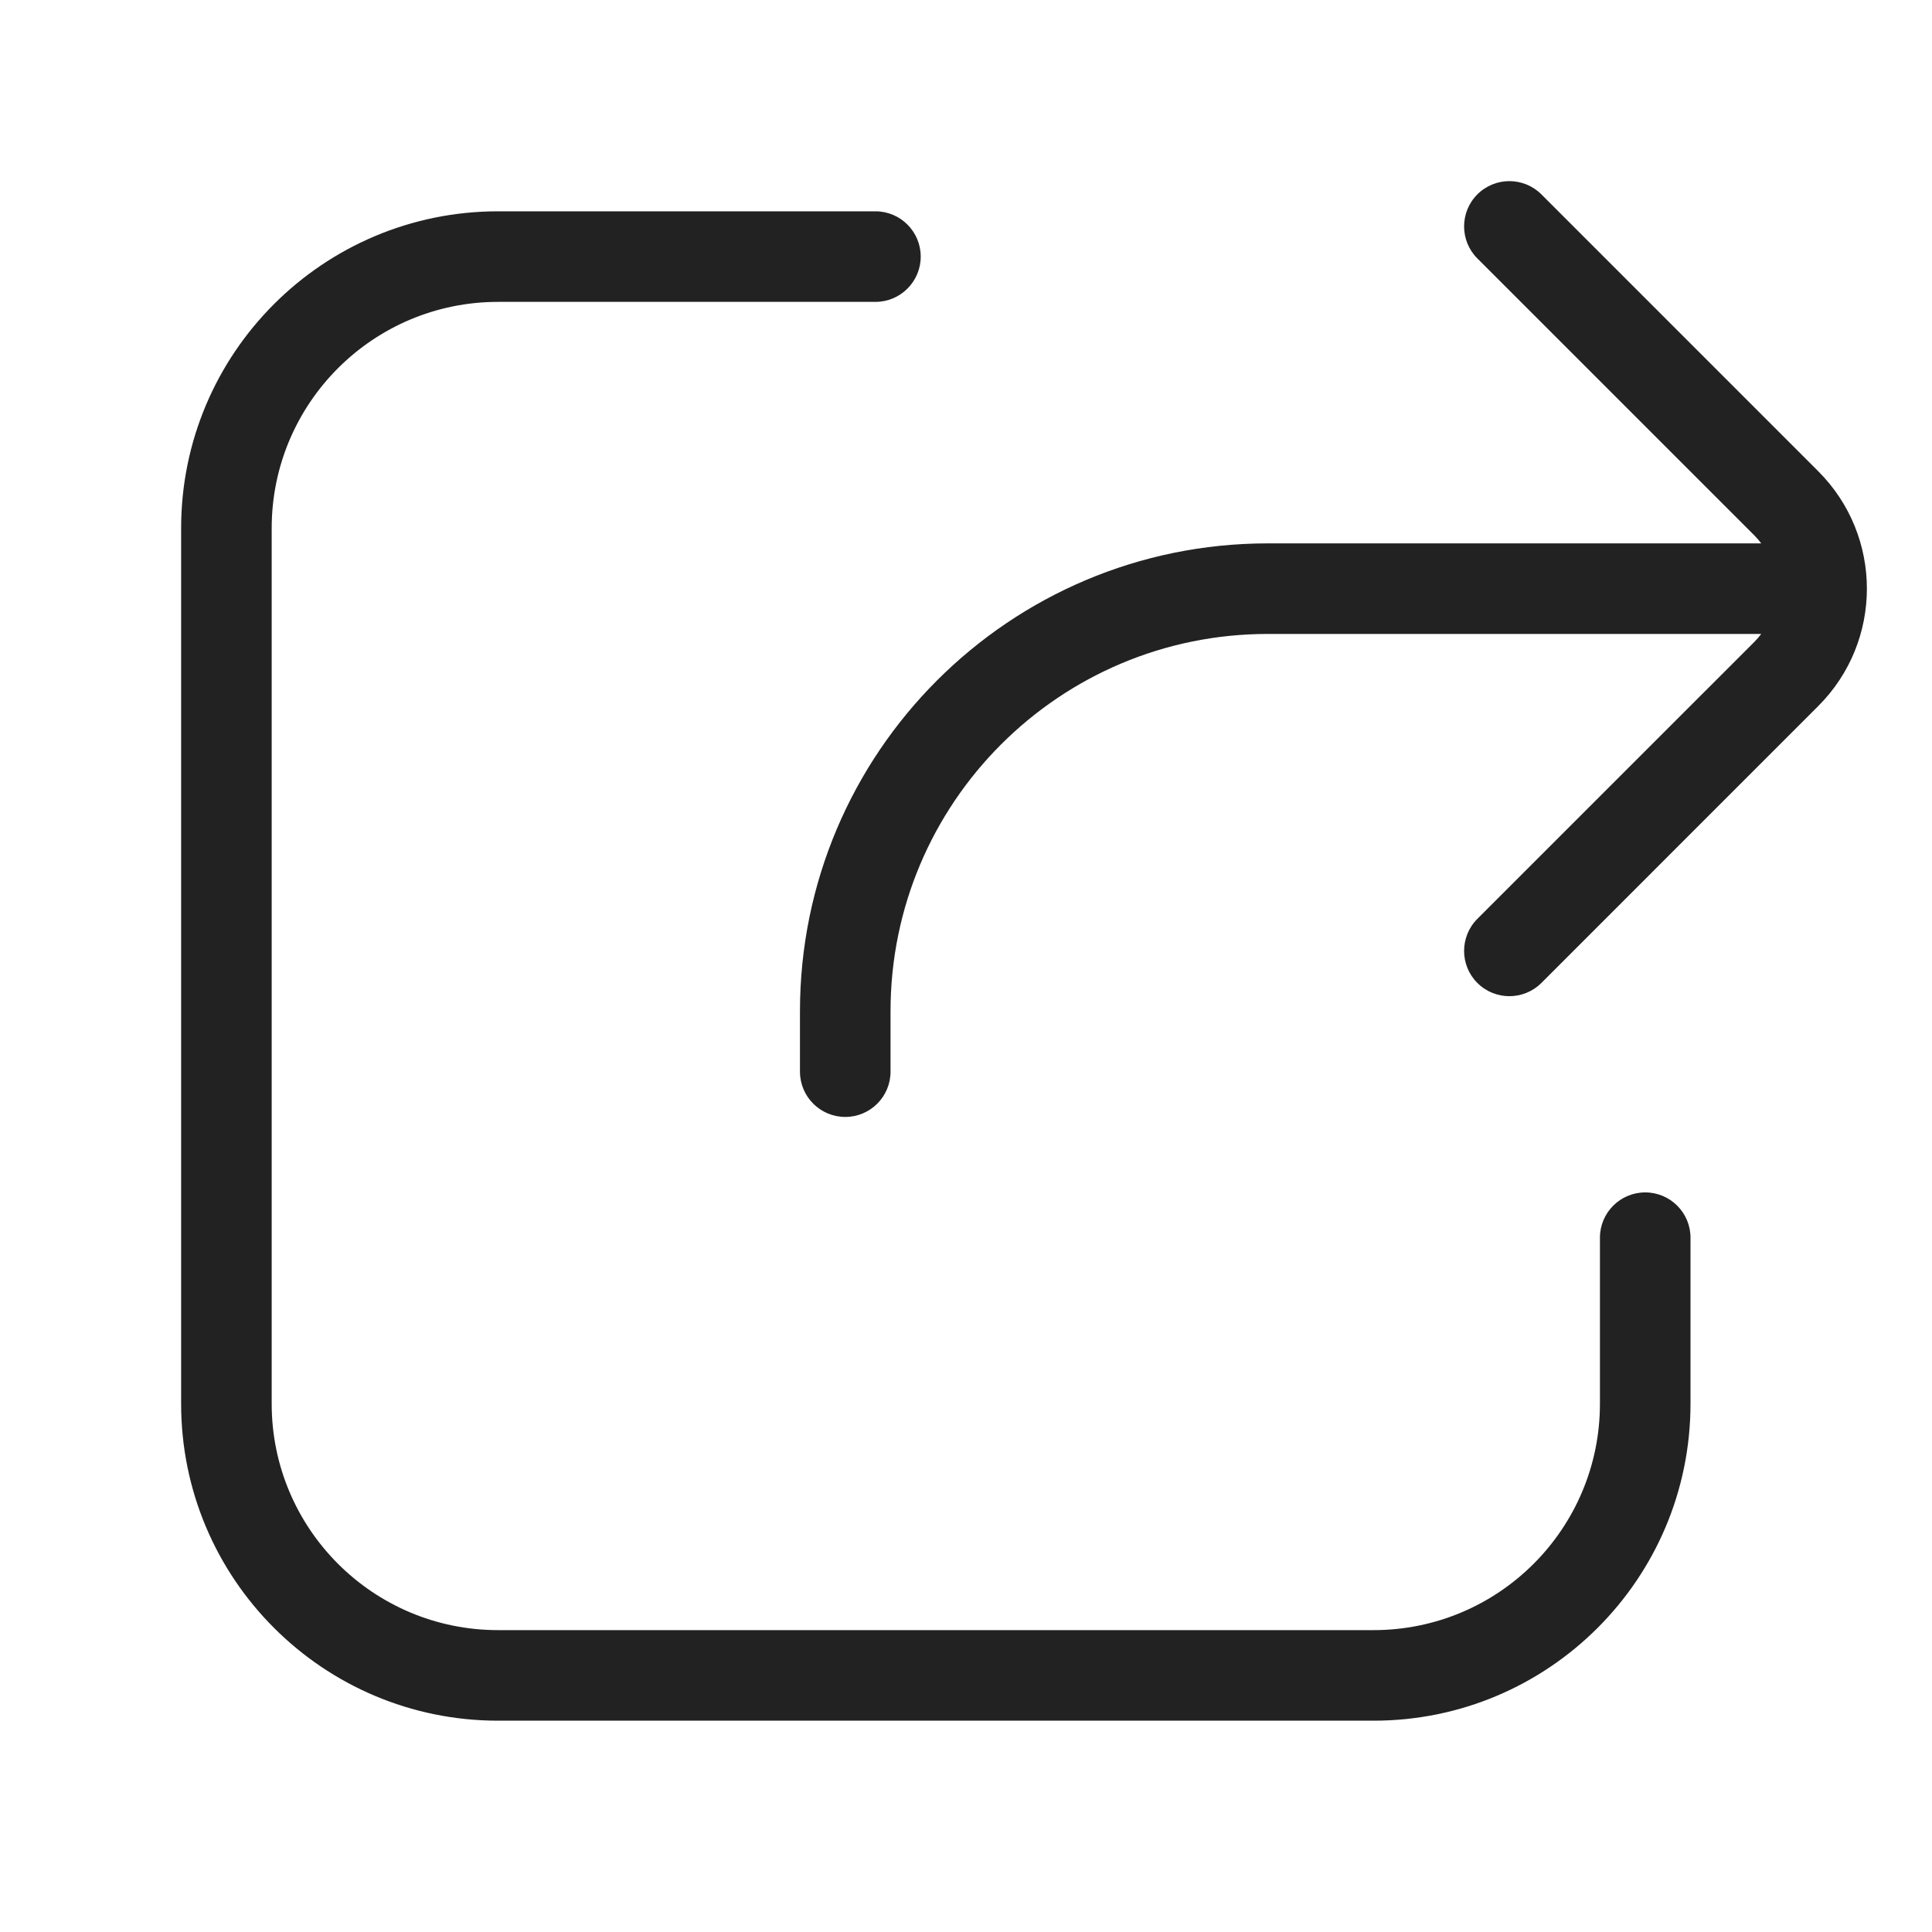 <svg width="64" height="64" viewBox="0 0 64 64" fill="none" xmlns="http://www.w3.org/2000/svg">
<path d="M51.061 6.439C50.475 5.854 49.525 5.854 48.939 6.439C48.354 7.025 48.354 7.975 48.939 8.561L58.111 17.732C58.196 17.817 58.273 17.907 58.343 18L42 18C33.44 18 26.5 24.94 26.5 33.5V35.5C26.5 36.328 27.172 37 28 37C28.828 37 29.5 36.328 29.5 35.5V33.5C29.5 26.596 35.096 21 42 21L58.343 21C58.273 21.093 58.196 21.183 58.111 21.268L48.939 30.439C48.354 31.025 48.354 31.975 48.939 32.561C49.525 33.146 50.475 33.146 51.061 32.561L60.232 23.389C62.38 21.241 62.38 17.759 60.232 15.611L51.061 6.439Z" fill="#222222"/>
<path d="M16.5 10C12.358 10 9 13.358 9 17.5V46.5C9 50.642 12.358 54 16.5 54H45.5C49.642 54 53 50.642 53 46.5V41C53 40.172 53.672 39.5 54.5 39.5C55.328 39.5 56 40.172 56 41V46.5C56 52.299 51.299 57 45.5 57H16.5C10.701 57 6 52.299 6 46.5V17.5C6 11.701 10.701 7 16.5 7H29C29.828 7 30.5 7.672 30.5 8.5C30.5 9.328 29.828 10 29 10H16.5Z" fill="#222222"/>
</svg>
